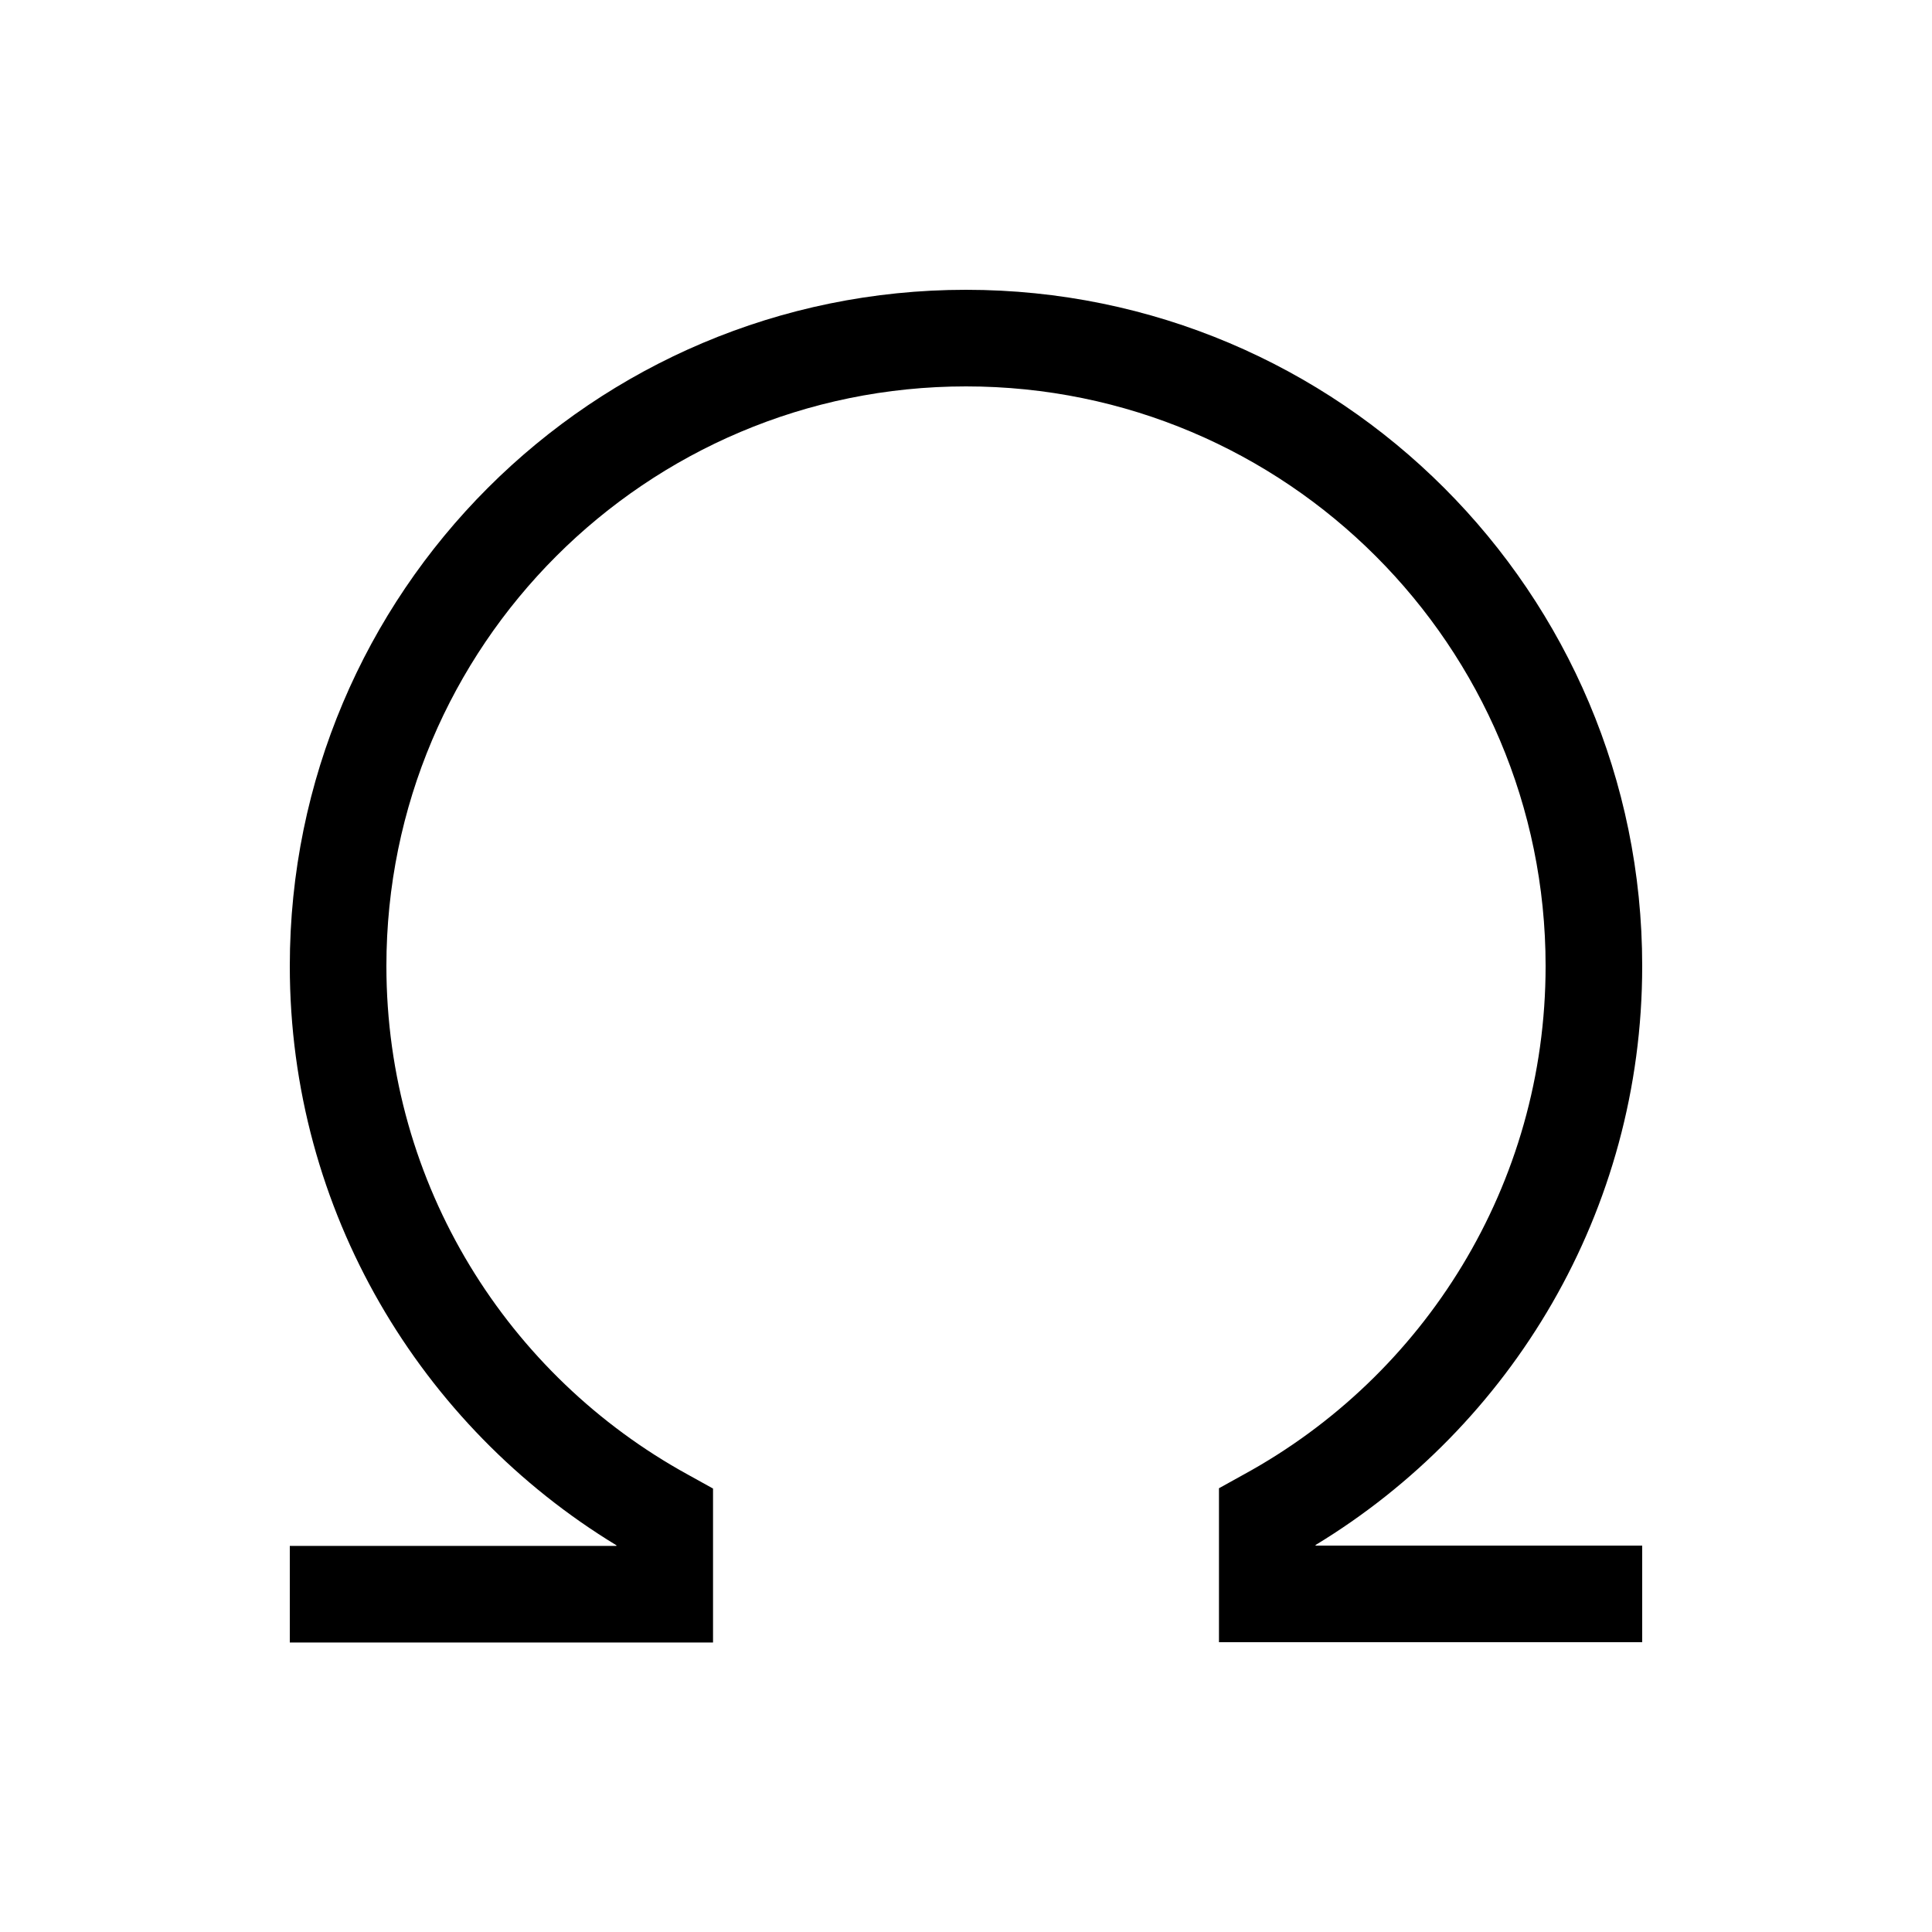 <svg xmlns="http://www.w3.org/2000/svg" viewBox="0 0 640 640"><!--! Font Awesome Pro 7.1.0 by @fontawesome - https://fontawesome.com License - https://fontawesome.com/license (Commercial License) Copyright 2025 Fonticons, Inc. --><path opacity=".4" fill="currentColor" d=""/><path fill="currentColor" d="M320 128C214 128 128 214 128 320C128 392.6 168.3 455.8 227.9 488.5L236.2 493.1L236.2 544.1L96 544.1L96 512.1L204.2 512.1L204.2 511.9C139.4 472.5 96 401.3 96 320C96 196.3 196.3 96 320 96C443.7 96 544 196.3 544 320C544 401.3 500.6 472.5 435.8 511.8L435.8 512L544 512L544 544L403.8 544L403.8 493L412.1 488.4C471.7 455.8 512 392.6 512 320C512 214 426 128 320 128z"/></svg>